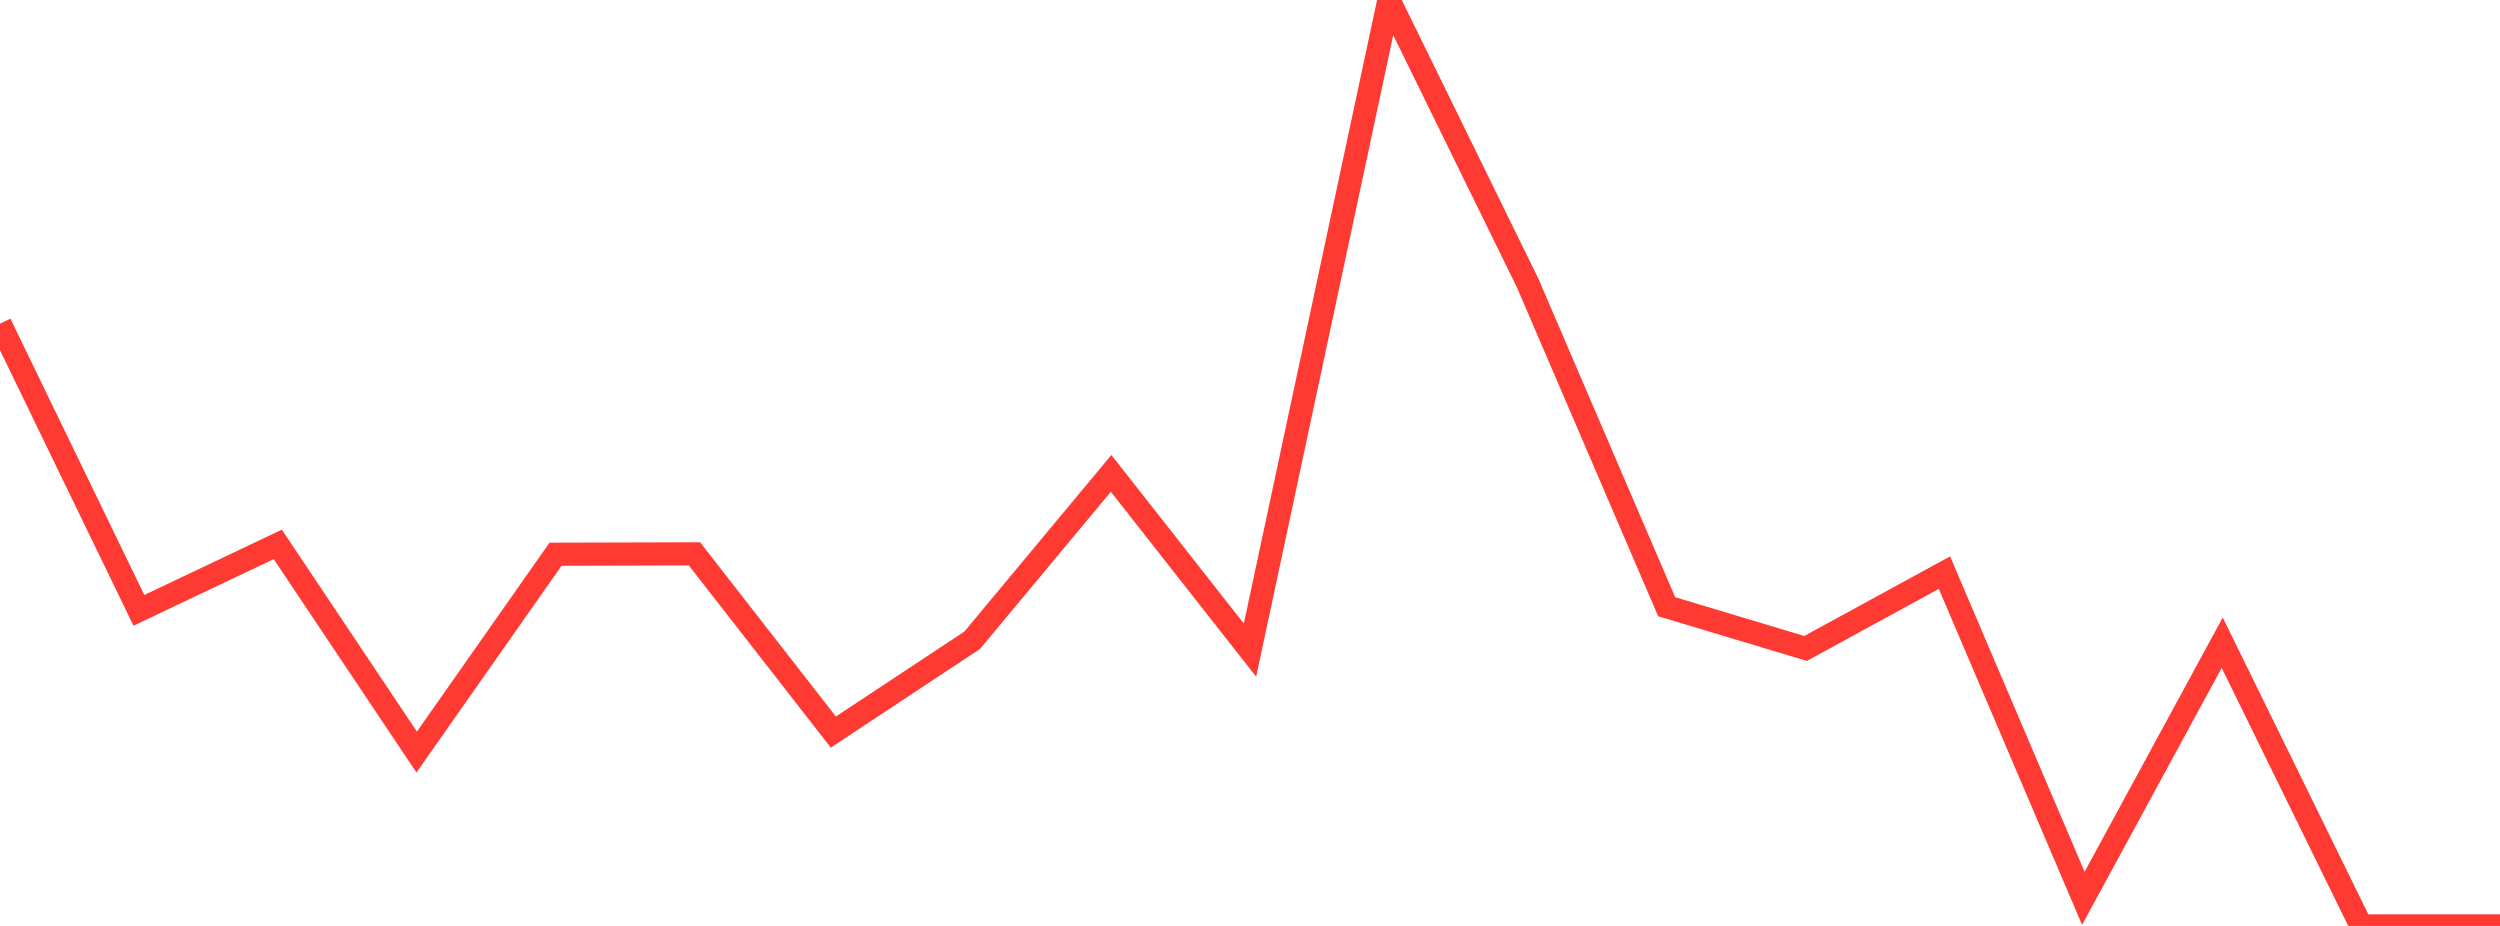 <?xml version="1.0" standalone="no"?>
<!DOCTYPE svg PUBLIC "-//W3C//DTD SVG 1.1//EN" "http://www.w3.org/Graphics/SVG/1.1/DTD/svg11.dtd">

<svg width="135" height="50" viewBox="0 0 135 50" preserveAspectRatio="none" 
  xmlns="http://www.w3.org/2000/svg"
  xmlns:xlink="http://www.w3.org/1999/xlink">


<polyline points="0.0, 17.48 7.5, 32.959 15.0, 29.397 22.5, 40.611 30.0, 29.928 37.5, 29.907 45.0, 39.531 52.5, 34.572 60.0, 25.562 67.5, 35.107 75.0, 0.0 82.5, 15.299 90.0, 32.763 97.5, 35.017 105.0, 30.922 112.5, 48.509 120.0, 34.707 127.5, 50.0 135.0, 50.0" fill="none" stroke="#ff3a33" stroke-width="1.25"/>

</svg>